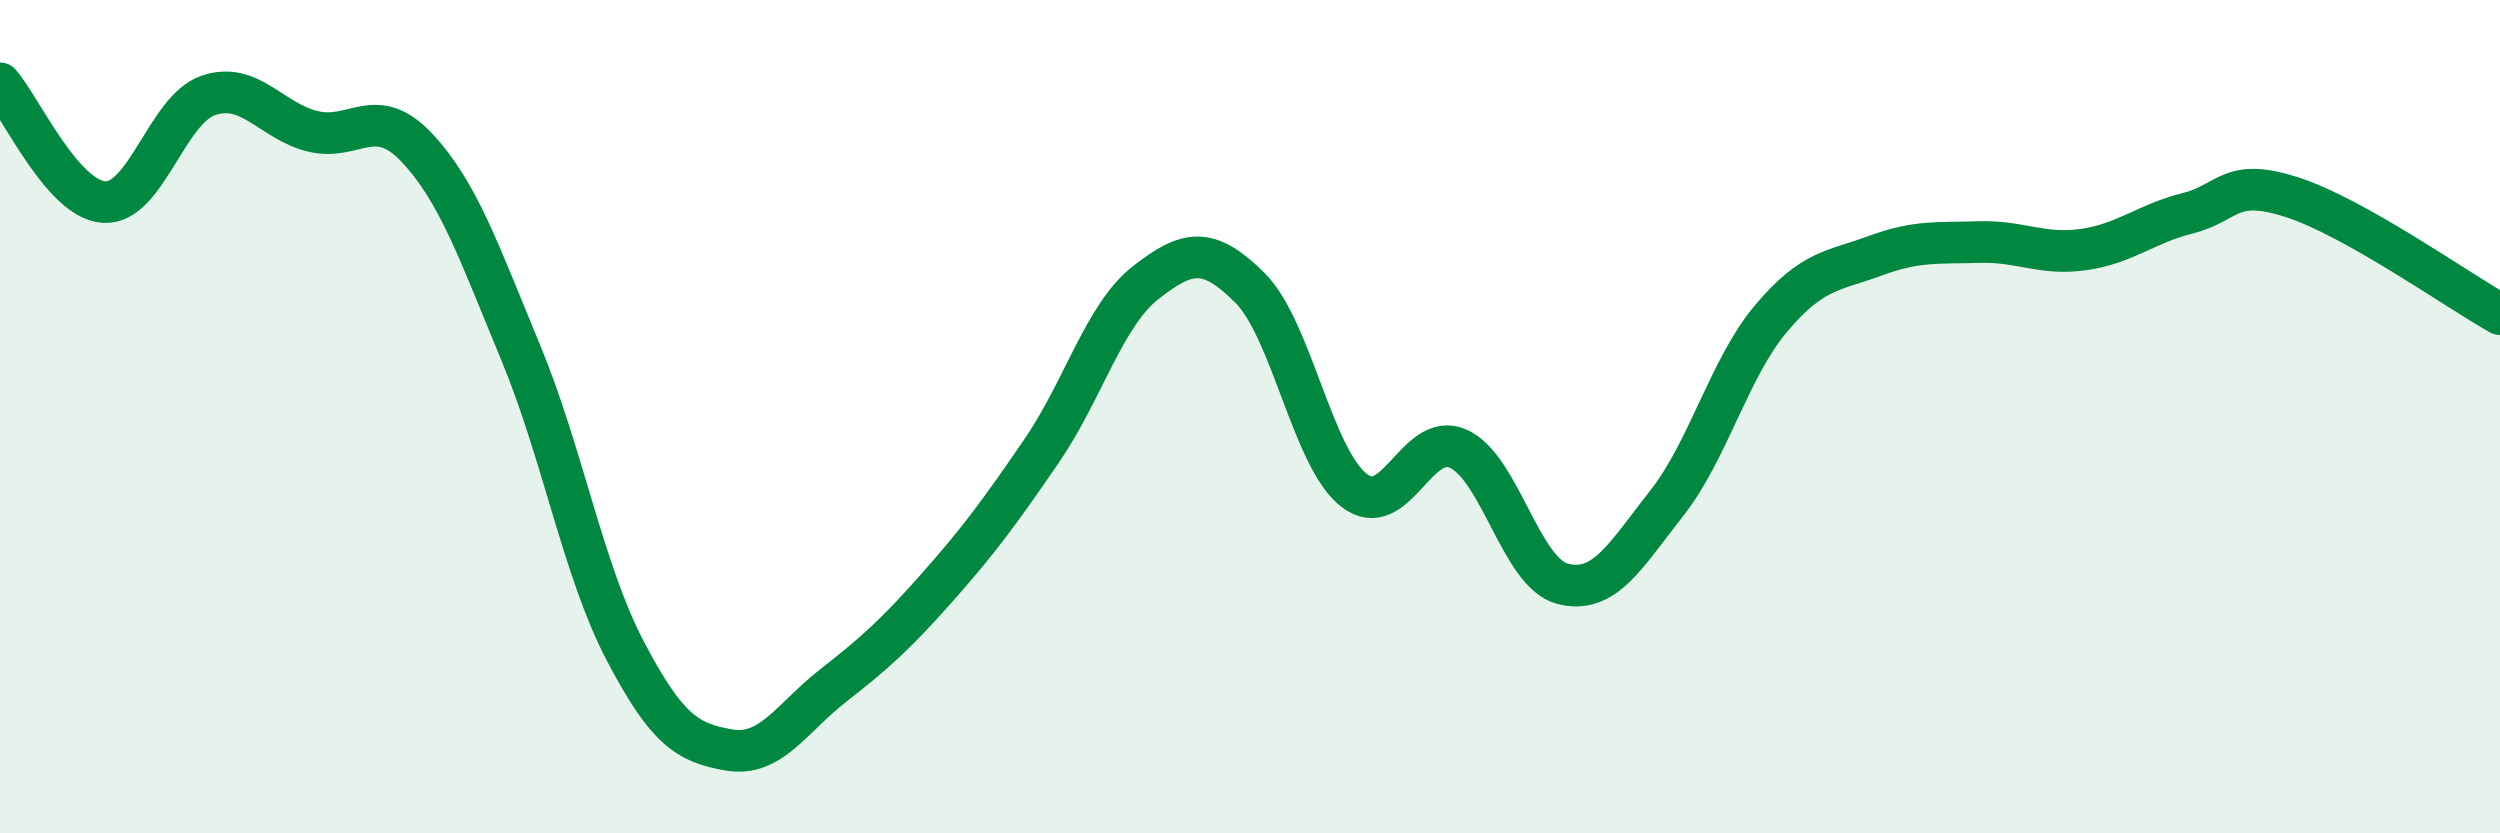 
    <svg width="60" height="20" viewBox="0 0 60 20" xmlns="http://www.w3.org/2000/svg">
      <path
        d="M 0,2 C 0.5,2.57 1.5,4.79 2.5,4.85 C 3.5,4.91 4,2.63 5,2.29 C 6,1.95 6.5,2.9 7.5,3.15 C 8.5,3.4 9,2.48 10,3.54 C 11,4.6 11.5,6.06 12.5,8.47 C 13.5,10.88 14,13.7 15,15.61 C 16,17.52 16.5,17.83 17.5,18 C 18.5,18.17 19,17.23 20,16.45 C 21,15.67 21.5,15.22 22.5,14.09 C 23.5,12.96 24,12.28 25,10.82 C 26,9.36 26.5,7.56 27.5,6.78 C 28.5,6 29,5.91 30,6.91 C 31,7.91 31.5,11 32.5,11.77 C 33.5,12.54 34,10.32 35,10.77 C 36,11.22 36.5,13.75 37.5,14.01 C 38.5,14.27 39,13.35 40,12.08 C 41,10.81 41.5,8.84 42.5,7.65 C 43.5,6.46 44,6.51 45,6.14 C 46,5.77 46.5,5.84 47.5,5.81 C 48.5,5.78 49,6.13 50,5.99 C 51,5.85 51.5,5.37 52.5,5.12 C 53.5,4.87 53.5,4.25 55,4.73 C 56.5,5.21 59,6.98 60,7.54L60 20L0 20Z"
        fill="#008740"
        opacity="0.1"
        stroke-linecap="round"
        stroke-linejoin="round"
      />
      <path
        d="M 0,2 C 0.5,2.57 1.5,4.79 2.5,4.85 C 3.5,4.91 4,2.63 5,2.29 C 6,1.95 6.5,2.9 7.5,3.15 C 8.5,3.4 9,2.48 10,3.54 C 11,4.6 11.5,6.06 12.5,8.47 C 13.5,10.88 14,13.7 15,15.61 C 16,17.52 16.5,17.83 17.5,18 C 18.5,18.17 19,17.23 20,16.45 C 21,15.67 21.5,15.22 22.5,14.09 C 23.5,12.96 24,12.28 25,10.82 C 26,9.36 26.5,7.56 27.5,6.78 C 28.5,6 29,5.91 30,6.91 C 31,7.91 31.5,11 32.5,11.77 C 33.5,12.54 34,10.32 35,10.77 C 36,11.22 36.5,13.75 37.5,14.01 C 38.5,14.27 39,13.35 40,12.08 C 41,10.81 41.5,8.84 42.5,7.65 C 43.5,6.46 44,6.51 45,6.14 C 46,5.77 46.5,5.84 47.5,5.81 C 48.5,5.78 49,6.13 50,5.99 C 51,5.85 51.5,5.37 52.5,5.12 C 53.5,4.87 53.5,4.25 55,4.73 C 56.5,5.21 59,6.98 60,7.54"
        stroke="#008740"
        stroke-width="1"
        fill="none"
        stroke-linecap="round"
        stroke-linejoin="round"
      />
    </svg>
  